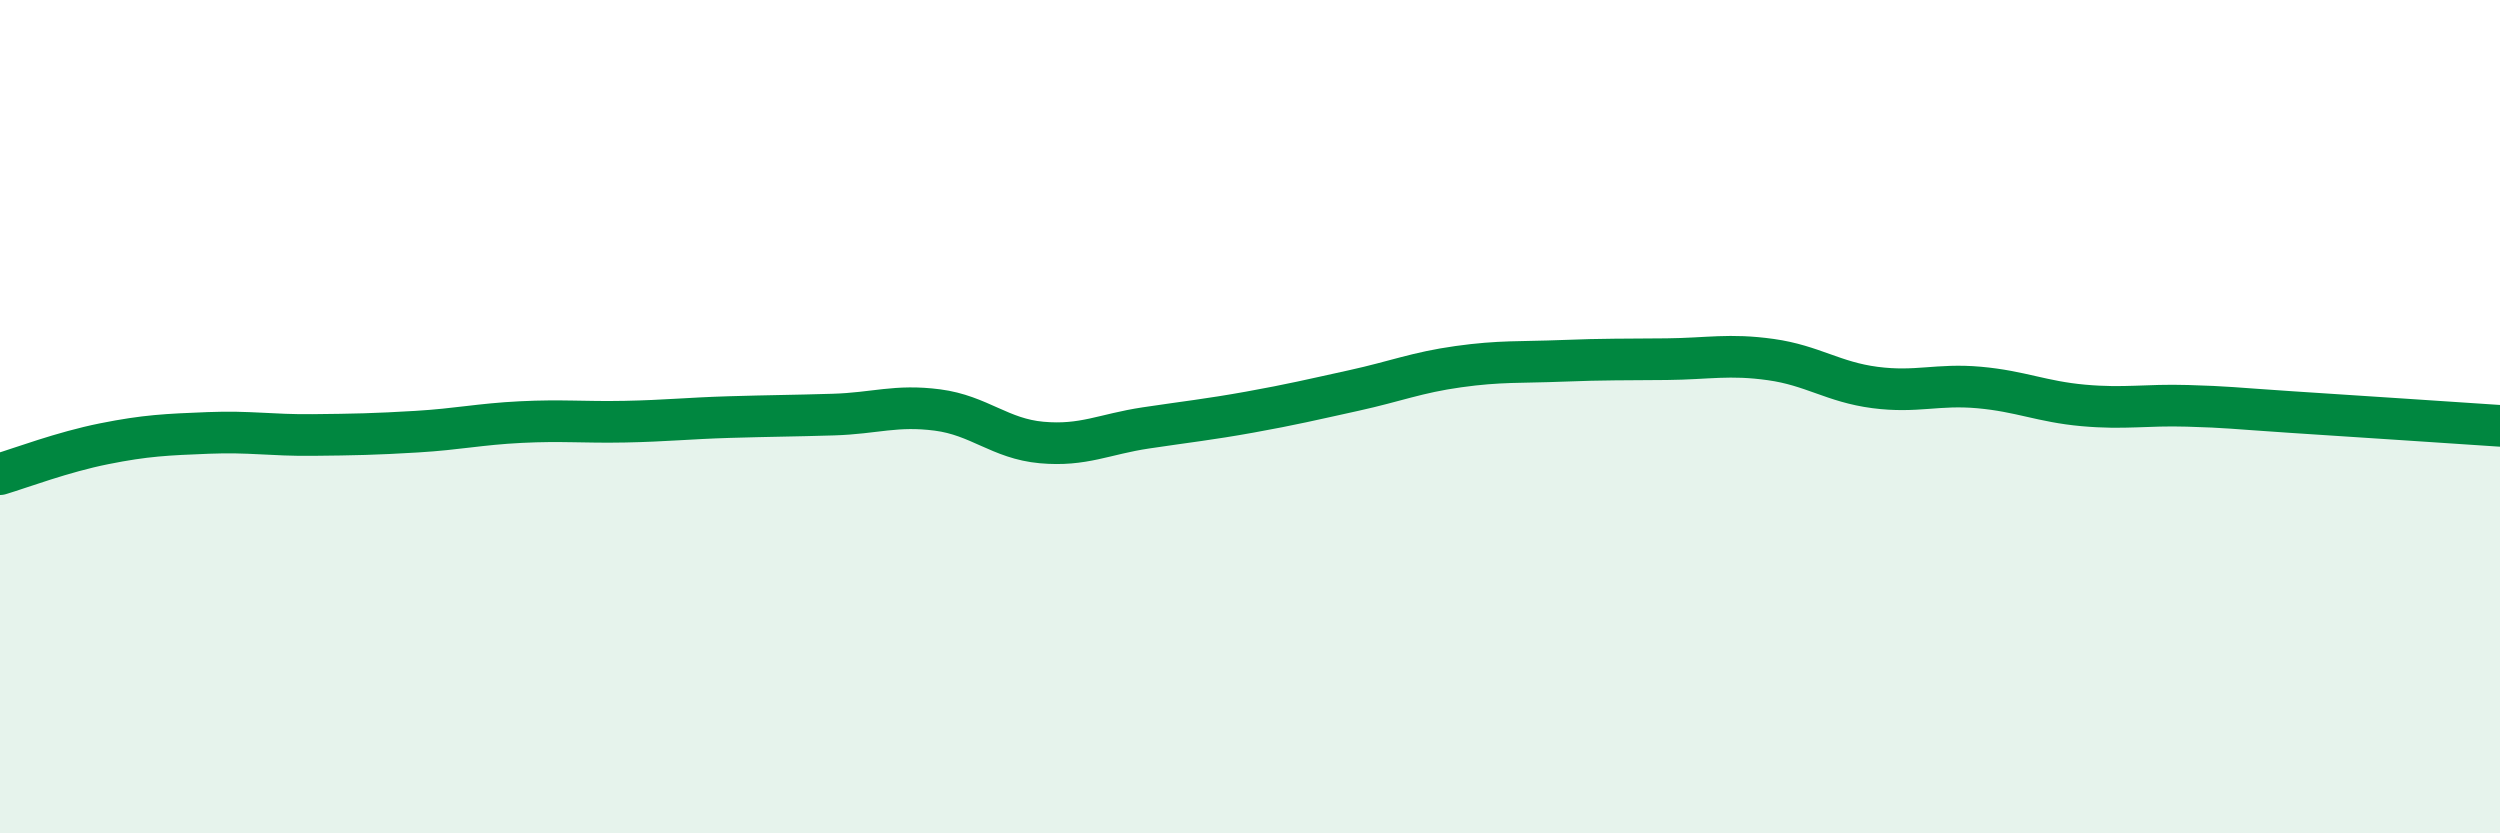 
    <svg width="60" height="20" viewBox="0 0 60 20" xmlns="http://www.w3.org/2000/svg">
      <path
        d="M 0,11.38 C 0.5,11.23 1.5,10.85 2.5,10.65 C 3.5,10.45 4,10.43 5,10.39 C 6,10.35 6.5,10.45 7.5,10.44 C 8.5,10.43 9,10.42 10,10.36 C 11,10.3 11.5,10.18 12.5,10.13 C 13.5,10.08 14,10.14 15,10.12 C 16,10.1 16.5,10.04 17.5,10.01 C 18.5,9.98 19,9.98 20,9.95 C 21,9.92 21.5,9.71 22.5,9.84 C 23.5,9.97 24,10.53 25,10.62 C 26,10.71 26.5,10.42 27.5,10.27 C 28.5,10.12 29,10.07 30,9.89 C 31,9.71 31.5,9.59 32.5,9.37 C 33.5,9.15 34,8.94 35,8.8 C 36,8.66 36.5,8.7 37.5,8.66 C 38.5,8.62 39,8.63 40,8.62 C 41,8.61 41.5,8.49 42.5,8.63 C 43.5,8.77 44,9.17 45,9.3 C 46,9.43 46.5,9.21 47.5,9.3 C 48.5,9.39 49,9.64 50,9.73 C 51,9.82 51.5,9.71 52.5,9.74 C 53.5,9.77 53.5,9.79 55,9.89 C 56.5,9.99 59,10.15 60,10.22L60 20L0 20Z"
        fill="#008740"
        opacity="0.1"
        stroke-linecap="round"
        stroke-linejoin="round"
      />
      <path
        d="M 0,11.38 C 0.5,11.23 1.5,10.85 2.5,10.65 C 3.5,10.45 4,10.43 5,10.39 C 6,10.35 6.5,10.45 7.5,10.44 C 8.5,10.43 9,10.42 10,10.36 C 11,10.3 11.5,10.18 12.5,10.13 C 13.5,10.08 14,10.14 15,10.12 C 16,10.1 16.5,10.04 17.5,10.01 C 18.5,9.98 19,9.98 20,9.95 C 21,9.92 21.5,9.71 22.5,9.84 C 23.5,9.97 24,10.53 25,10.62 C 26,10.71 26.5,10.42 27.5,10.27 C 28.5,10.12 29,10.07 30,9.89 C 31,9.71 31.5,9.59 32.5,9.37 C 33.5,9.15 34,8.94 35,8.8 C 36,8.66 36.5,8.7 37.5,8.66 C 38.5,8.62 39,8.63 40,8.62 C 41,8.61 41.5,8.49 42.5,8.63 C 43.5,8.77 44,9.17 45,9.3 C 46,9.43 46.5,9.21 47.5,9.3 C 48.5,9.39 49,9.64 50,9.73 C 51,9.82 51.5,9.71 52.5,9.74 C 53.5,9.77 53.5,9.79 55,9.89 C 56.5,9.99 59,10.15 60,10.22"
        stroke="#008740"
        stroke-width="1"
        fill="none"
        stroke-linecap="round"
        stroke-linejoin="round"
      />
    </svg>
  